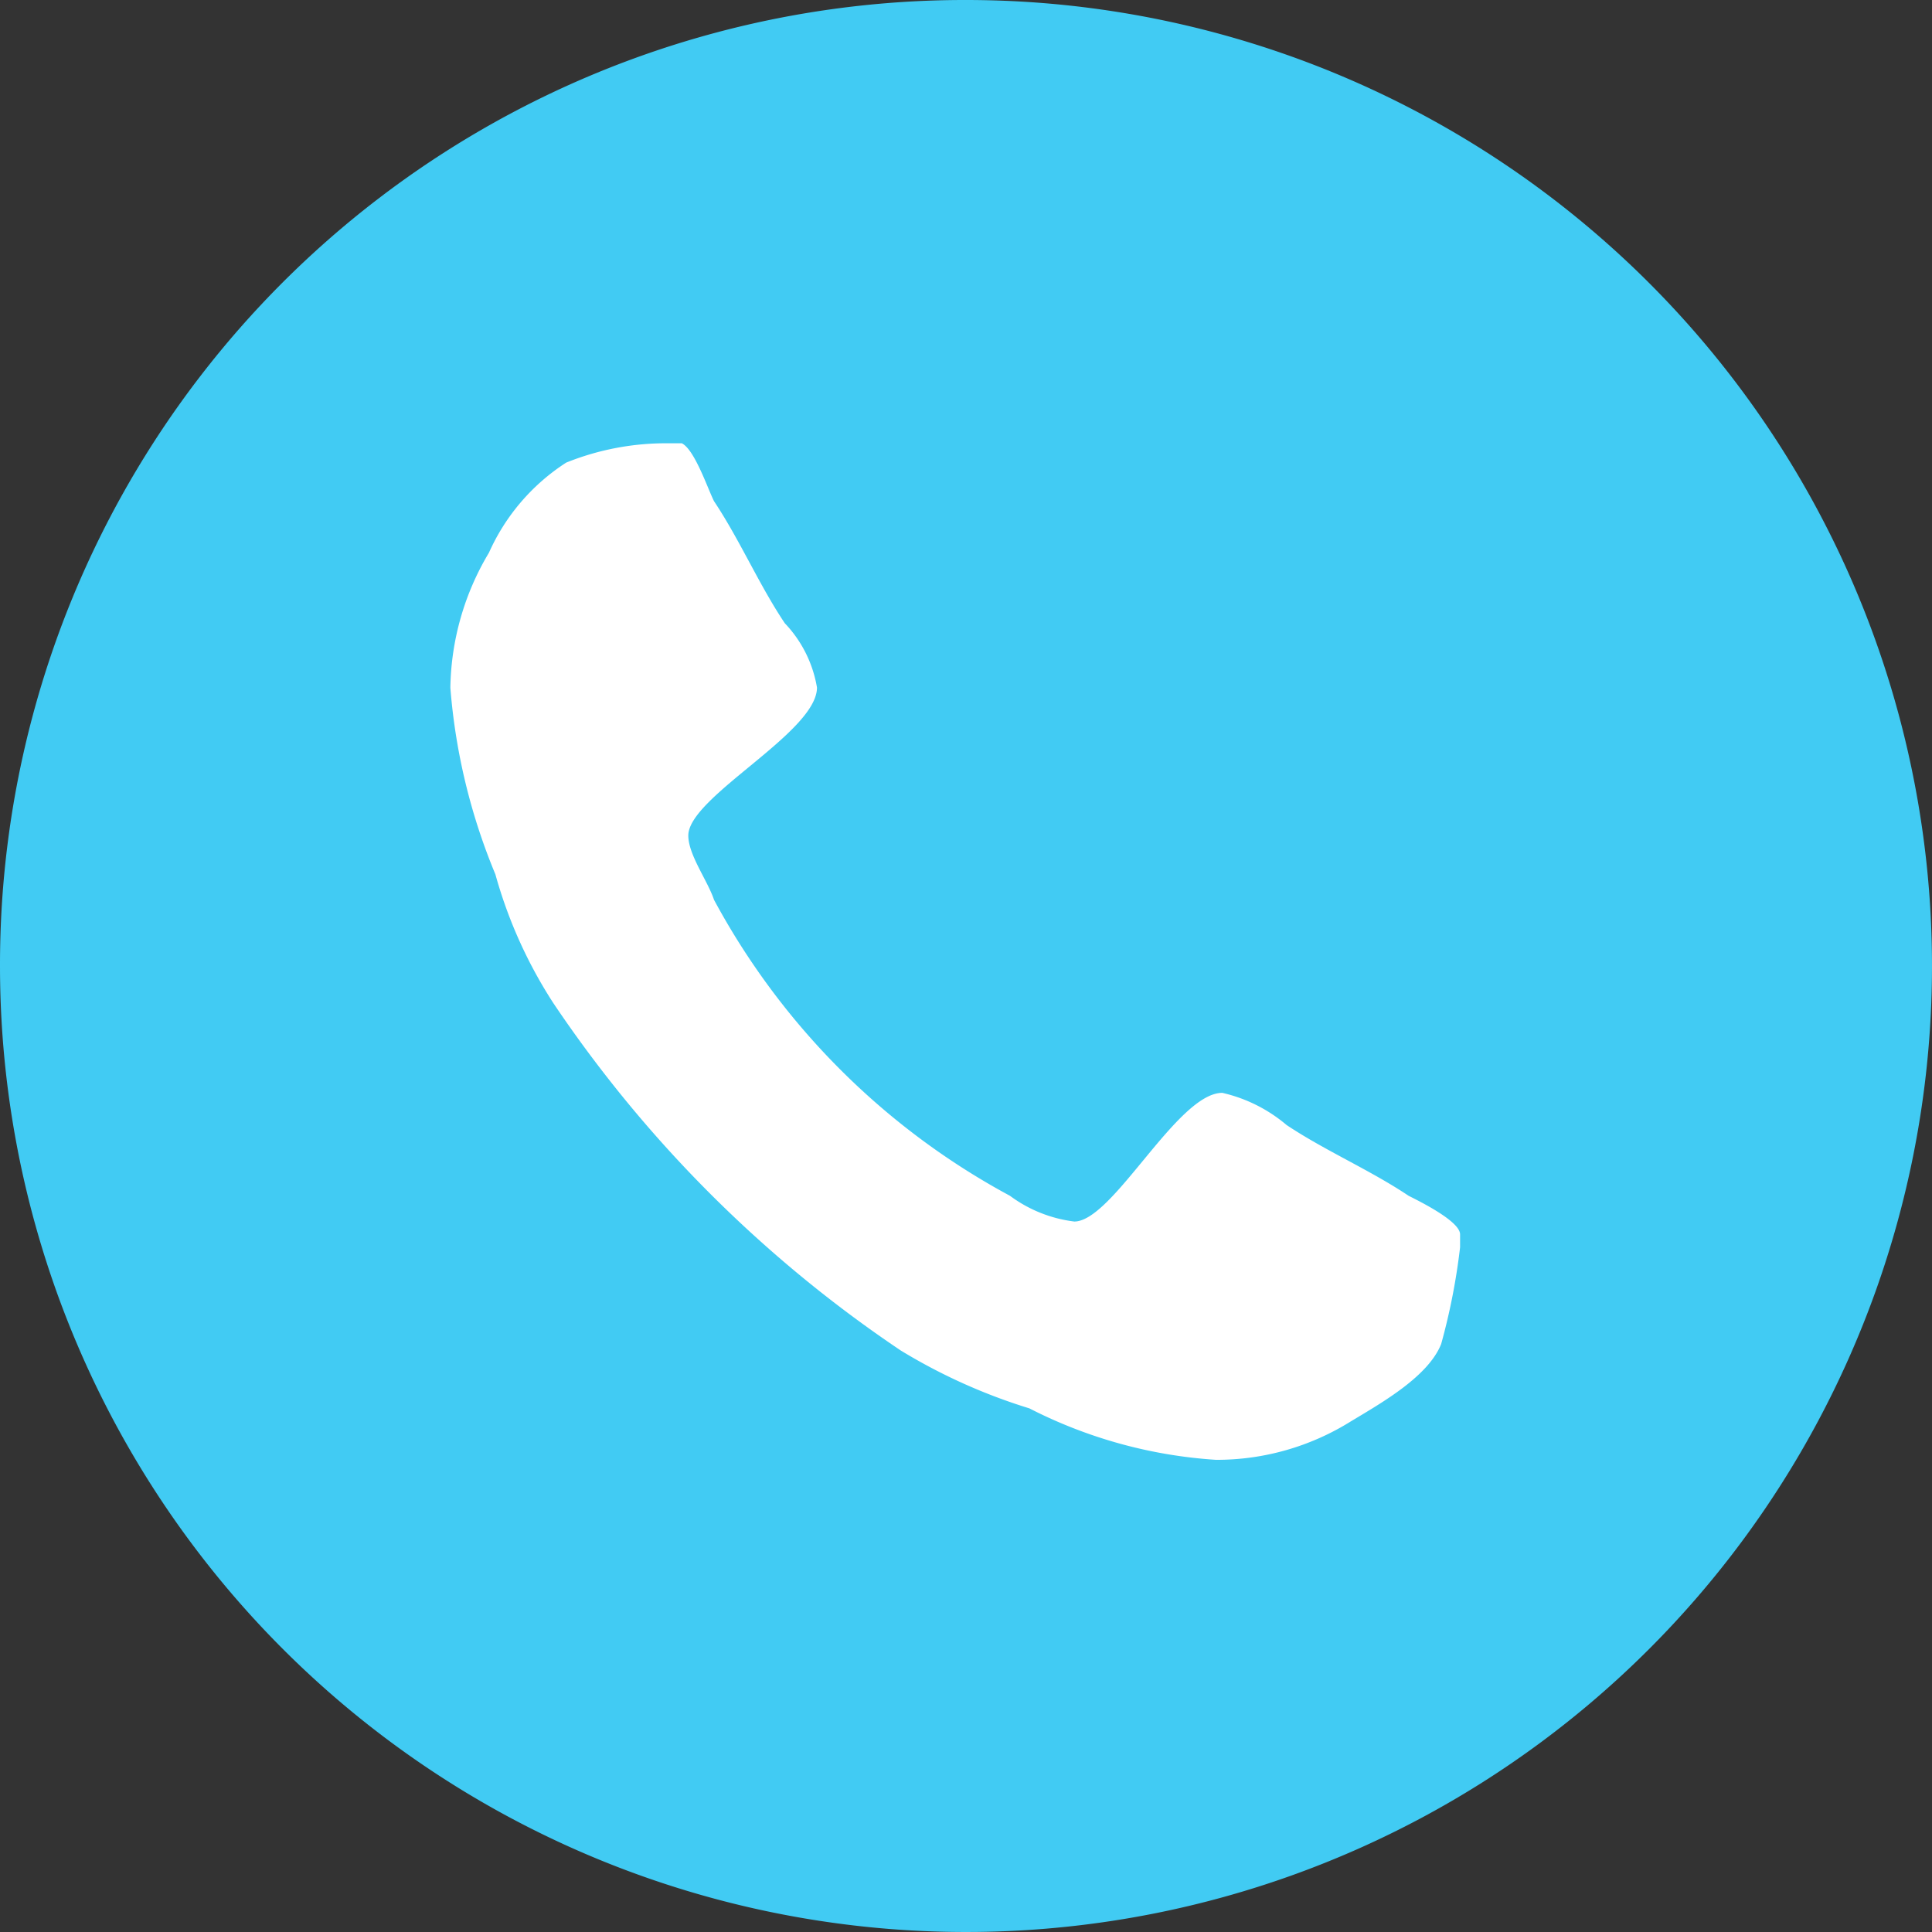 <svg xmlns="http://www.w3.org/2000/svg" width="38" height="38" viewBox="0 0 38 38"><rect x="0" y="0" width="38" height="38" fill="#333333" stroke="none"/><defs><style>.a{fill:#41cbf3;}.b{fill:#fff;}</style></defs><g transform="translate(-884 -1350.873)"><path class="a" d="M19,0A19,19,0,1,1,0,19,18.975,18.975,0,0,1,19,0Z" transform="translate(884 1350.873)"/><path class="b" d="M26.488,23.816c-.253.633-1.139,1.139-1.772,1.519a4.98,4.98,0,0,1-2.657.759,9.359,9.359,0,0,1-3.67-1.012,11.159,11.159,0,0,1-2.531-1.139,25.085,25.085,0,0,1-6.833-6.833,9.134,9.134,0,0,1-1.139-2.531A11.989,11.989,0,0,1,7,10.909a5.316,5.316,0,0,1,.759-2.657A4.091,4.091,0,0,1,9.278,6.48,5.246,5.246,0,0,1,11.3,6.1h.253c.253.127.506.886.633,1.139.506.759.886,1.645,1.392,2.4a2.411,2.411,0,0,1,.633,1.265c0,.886-2.531,2.151-2.531,2.911,0,.38.38.886.506,1.265a14.324,14.324,0,0,0,5.821,5.821,2.672,2.672,0,0,0,1.265.506c.759,0,2.025-2.531,2.911-2.531a2.98,2.98,0,0,1,1.265.633c.759.506,1.645.886,2.4,1.392.253.127,1.012.506,1.012.759v.253A12.56,12.56,0,0,1,26.488,23.816Z" transform="translate(885.858 1353.492)"/></g></svg>